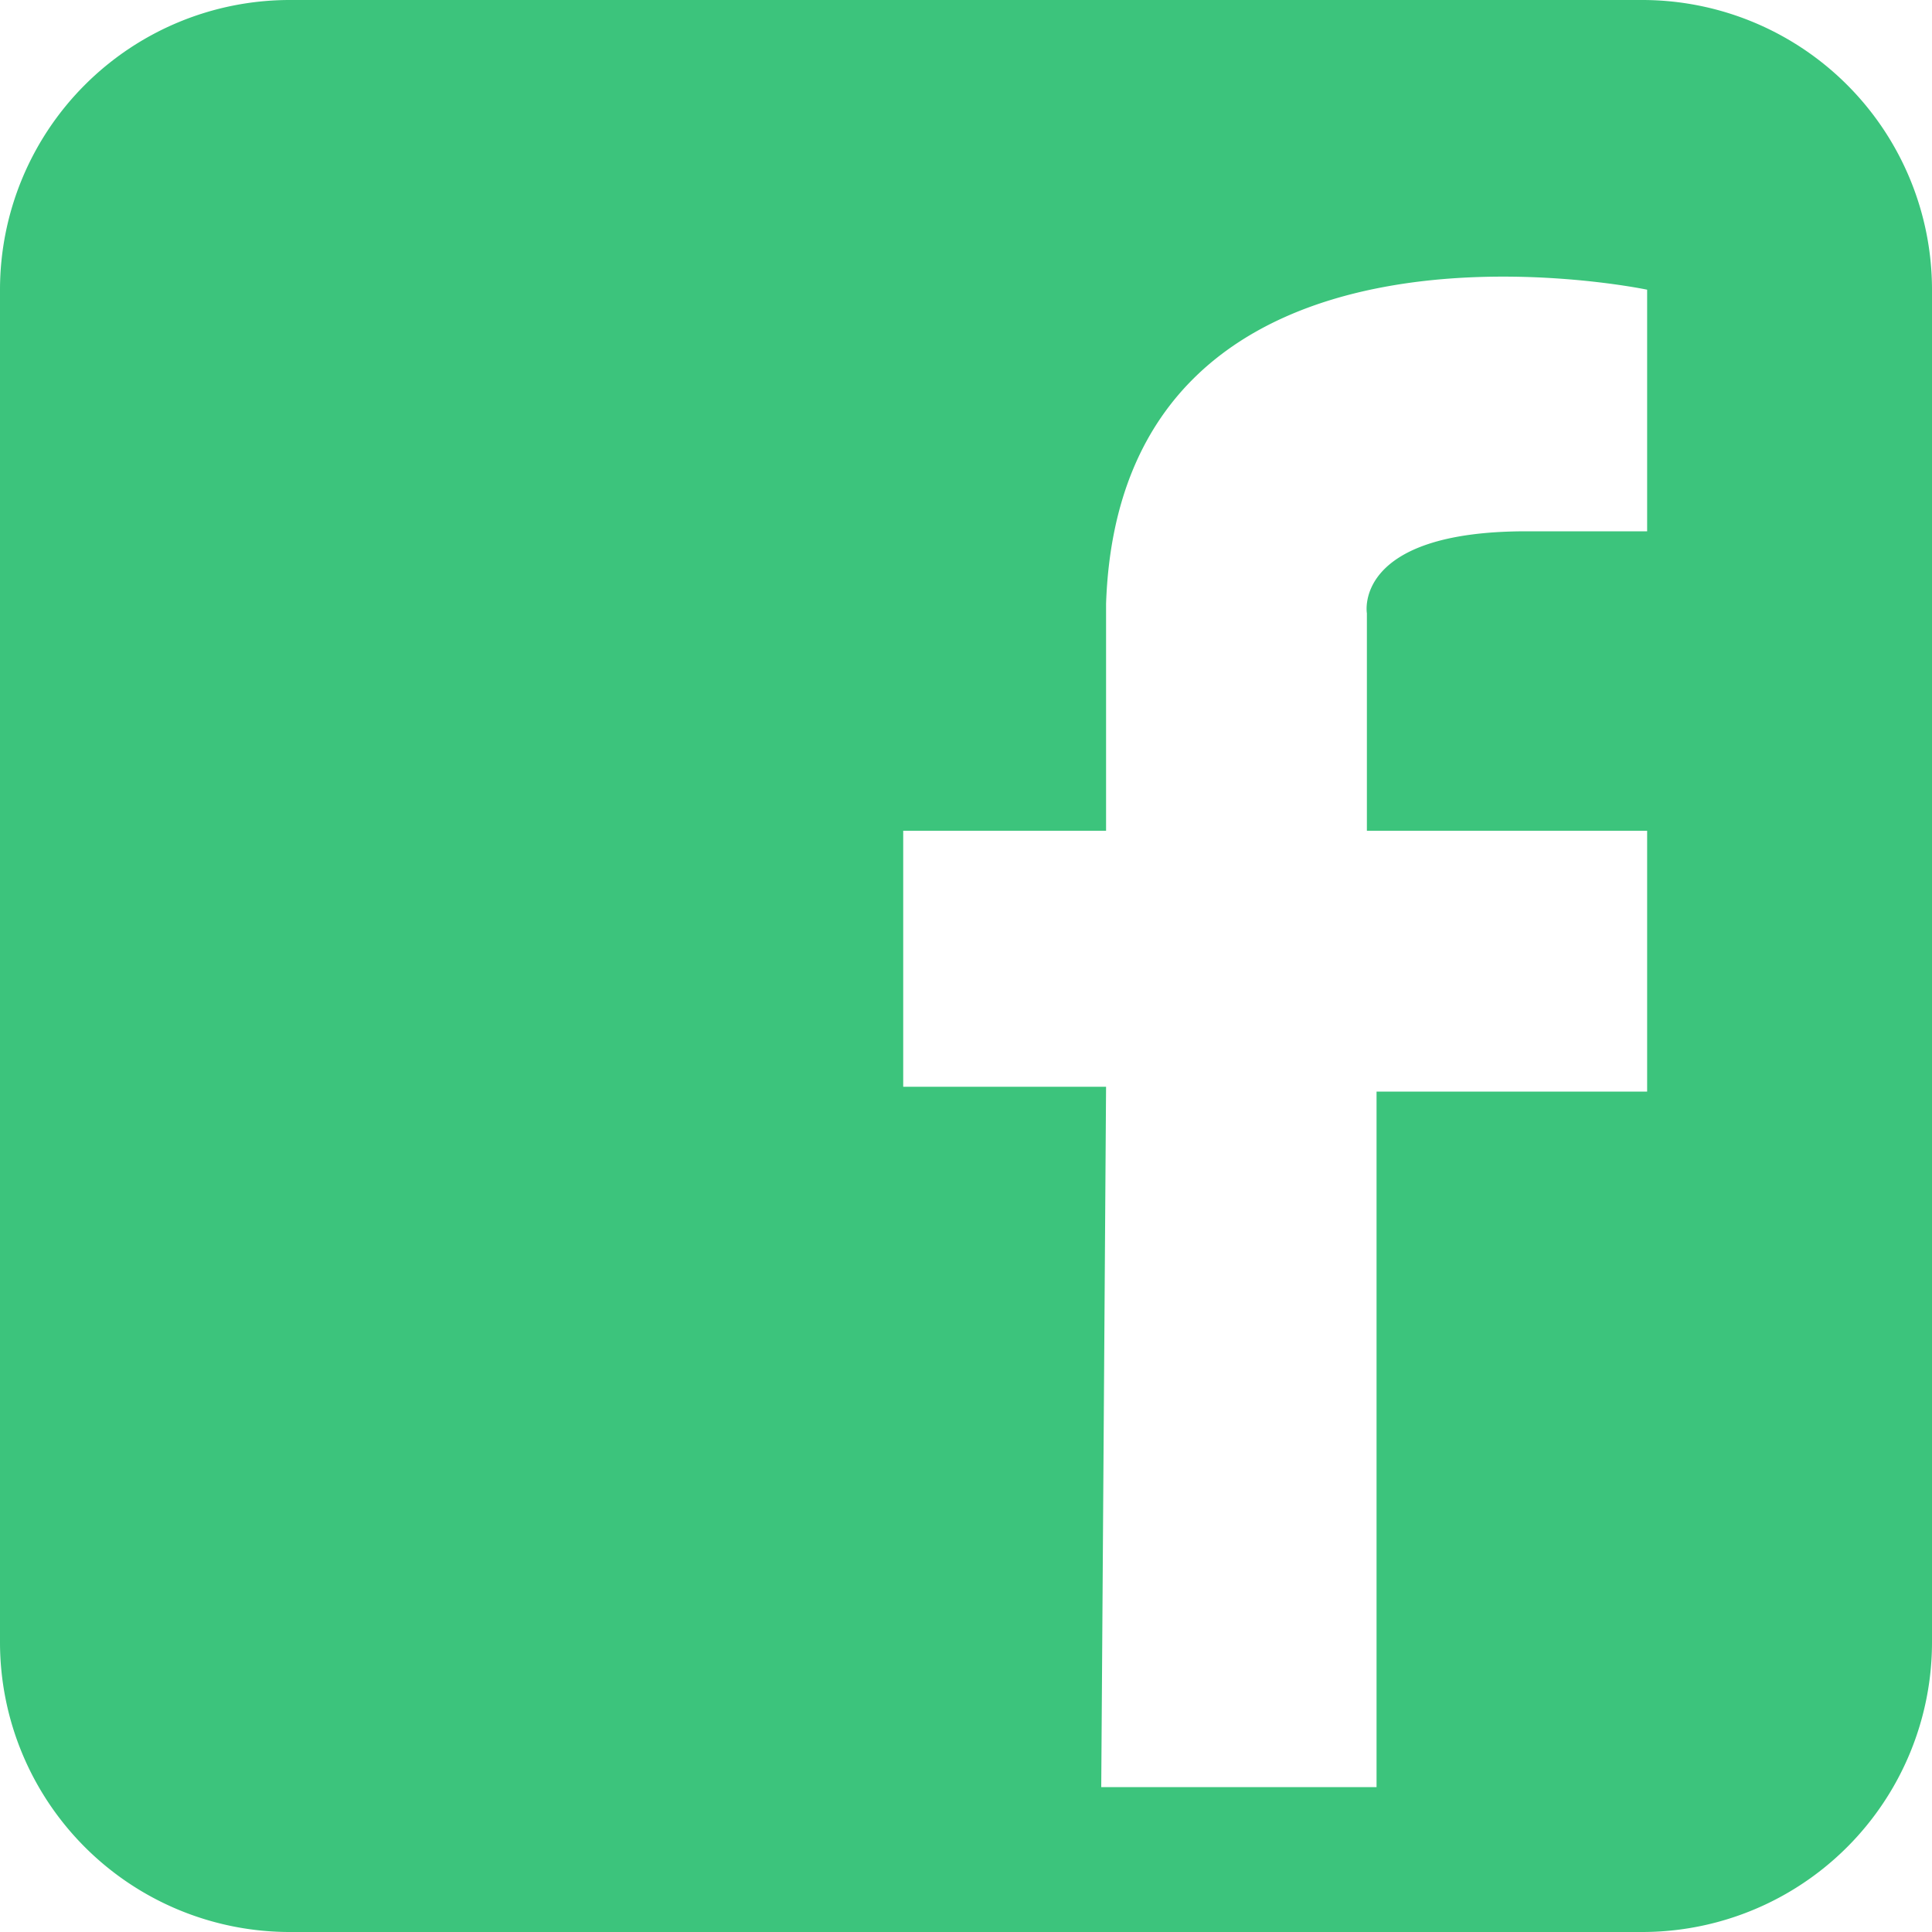 <svg xmlns="http://www.w3.org/2000/svg" width="18" height="17.999" viewBox="0 0 18 17.999">
  <path id="Path_167" data-name="Path 167" d="M1074.21,3260.175h-12.6a2.7,2.7,0,0,0-2.7,2.7v12.6a2.7,2.7,0,0,0,2.7,2.7h12.6a2.7,2.7,0,0,0,2.7-2.7v-12.6A2.7,2.7,0,0,0,1074.21,3260.175Zm.046,4.95h-1.126c-1.62,0-1.485.764-1.485.764v2.026h2.611v2.43h-2.521v6.48h-2.565l.045-6.525h-1.89v-2.385h1.89V3265.8c.136-3.96,5.041-2.926,5.041-2.926Z" transform="translate(-1058.91 -3260.175)" fill="#3cc47c"/>
</svg>
